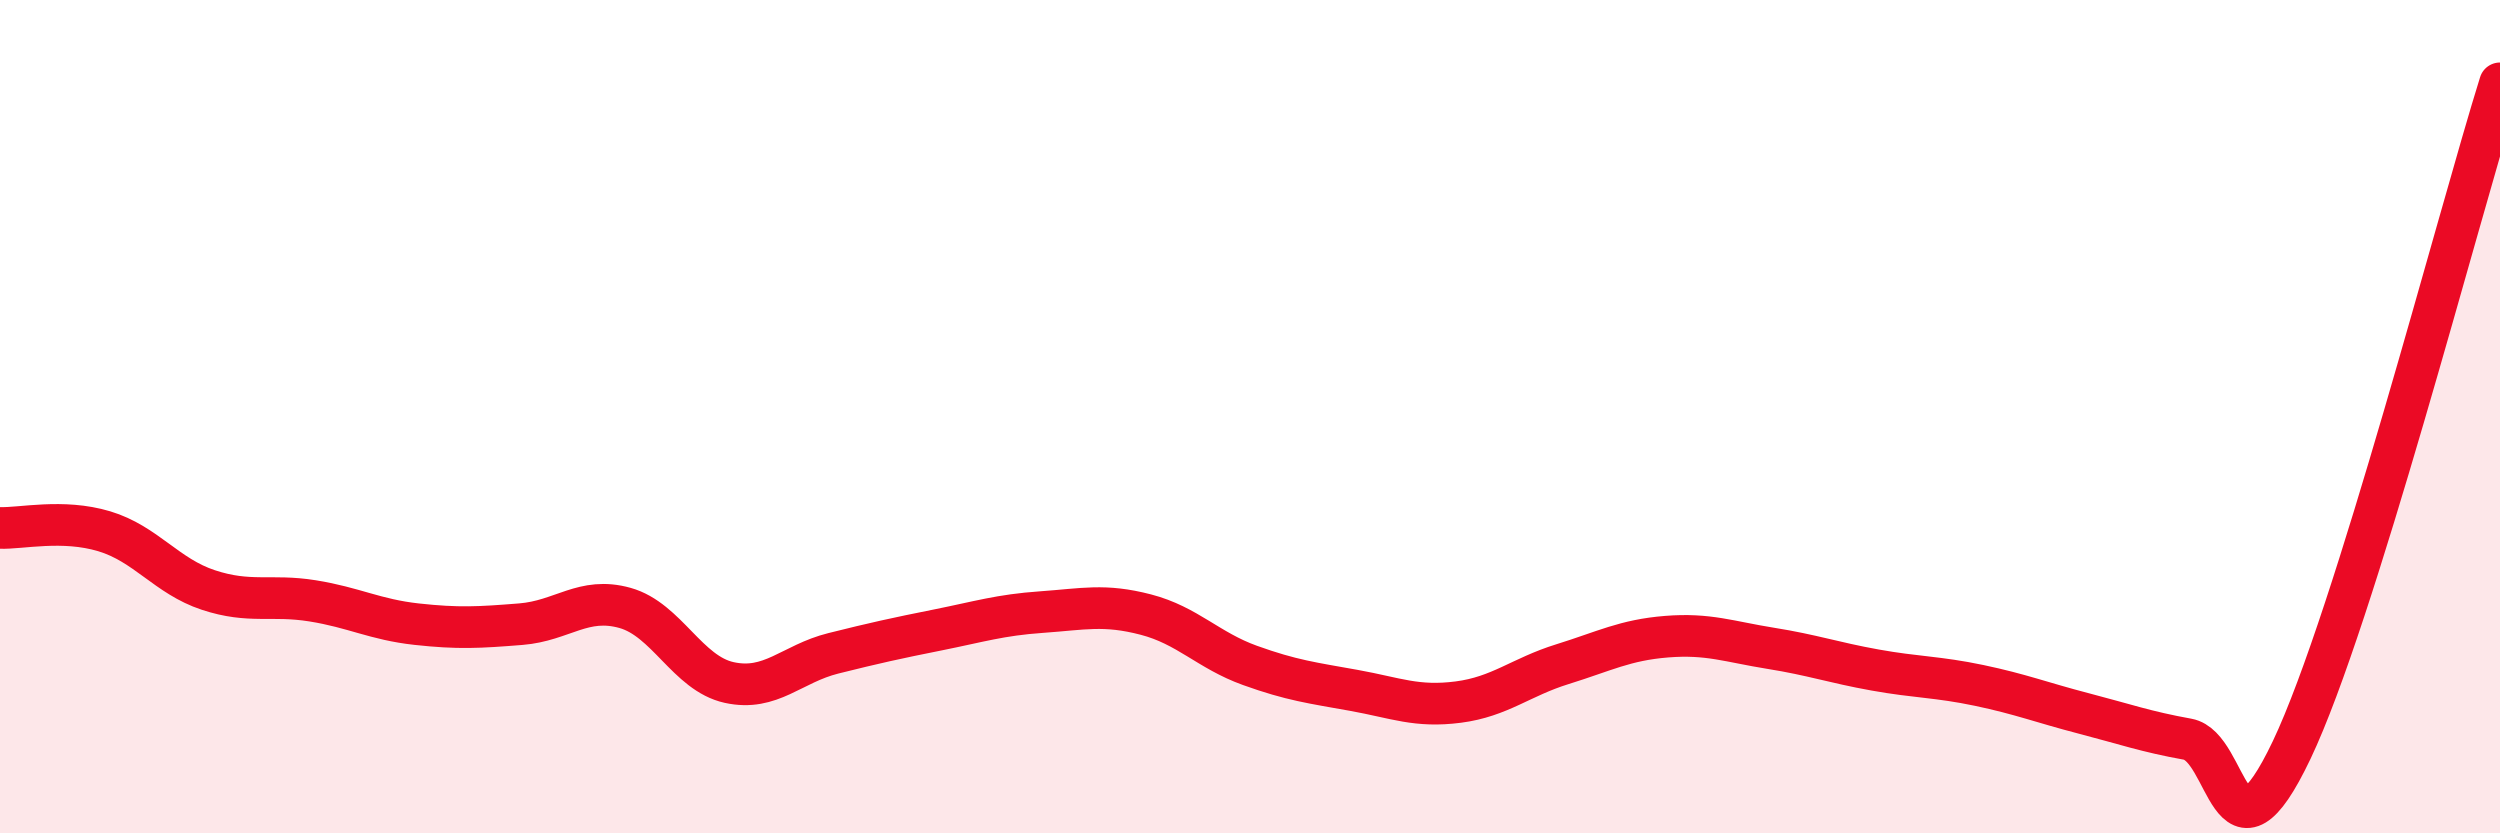 
    <svg width="60" height="20" viewBox="0 0 60 20" xmlns="http://www.w3.org/2000/svg">
      <path
        d="M 0,12.67 C 0.5,12.69 1.5,12.45 2.5,12.75 C 3.5,13.05 4,13.83 5,14.16 C 6,14.49 6.5,14.26 7.5,14.42 C 8.5,14.58 9,14.87 10,14.98 C 11,15.09 11.5,15.06 12.5,14.98 C 13.5,14.9 14,14.31 15,14.59 C 16,14.87 16.5,16.16 17.5,16.38 C 18.5,16.6 19,15.93 20,15.68 C 21,15.43 21.5,15.32 22.5,15.12 C 23.5,14.92 24,14.76 25,14.69 C 26,14.62 26.5,14.49 27.5,14.75 C 28.5,15.01 29,15.61 30,15.97 C 31,16.33 31.5,16.39 32.5,16.57 C 33.5,16.75 34,16.98 35,16.85 C 36,16.72 36.5,16.25 37.5,15.94 C 38.5,15.63 39,15.36 40,15.28 C 41,15.2 41.5,15.4 42.5,15.56 C 43.5,15.72 44,15.9 45,16.08 C 46,16.26 46.5,16.24 47.5,16.45 C 48.5,16.66 49,16.86 50,17.12 C 51,17.38 51.5,17.56 52.5,17.74 C 53.5,17.92 53.5,21.15 55,18 C 56.5,14.85 59,5.2 60,2L60 20L0 20Z"
        fill="#EB0A25"
        opacity="0.1"
        stroke-linecap="round"
        stroke-linejoin="round"
      />
      <path
        d="M 0,12.67 C 0.5,12.69 1.5,12.45 2.5,12.75 C 3.5,13.05 4,13.83 5,14.16 C 6,14.49 6.5,14.26 7.5,14.42 C 8.5,14.58 9,14.87 10,14.98 C 11,15.09 11.5,15.06 12.5,14.98 C 13.5,14.9 14,14.31 15,14.59 C 16,14.87 16.5,16.16 17.5,16.38 C 18.5,16.6 19,15.93 20,15.68 C 21,15.43 21.5,15.32 22.5,15.12 C 23.5,14.92 24,14.76 25,14.69 C 26,14.62 26.5,14.49 27.5,14.75 C 28.5,15.01 29,15.61 30,15.97 C 31,16.33 31.5,16.39 32.5,16.57 C 33.5,16.75 34,16.98 35,16.85 C 36,16.72 36.5,16.25 37.5,15.94 C 38.5,15.63 39,15.36 40,15.28 C 41,15.2 41.5,15.4 42.5,15.56 C 43.5,15.72 44,15.9 45,16.08 C 46,16.26 46.5,16.24 47.5,16.45 C 48.5,16.66 49,16.86 50,17.12 C 51,17.38 51.5,17.56 52.5,17.74 C 53.5,17.92 53.5,21.15 55,18 C 56.5,14.85 59,5.2 60,2"
        stroke="#EB0A25"
        stroke-width="1"
        fill="none"
        stroke-linecap="round"
        stroke-linejoin="round"
      />
    </svg>
  